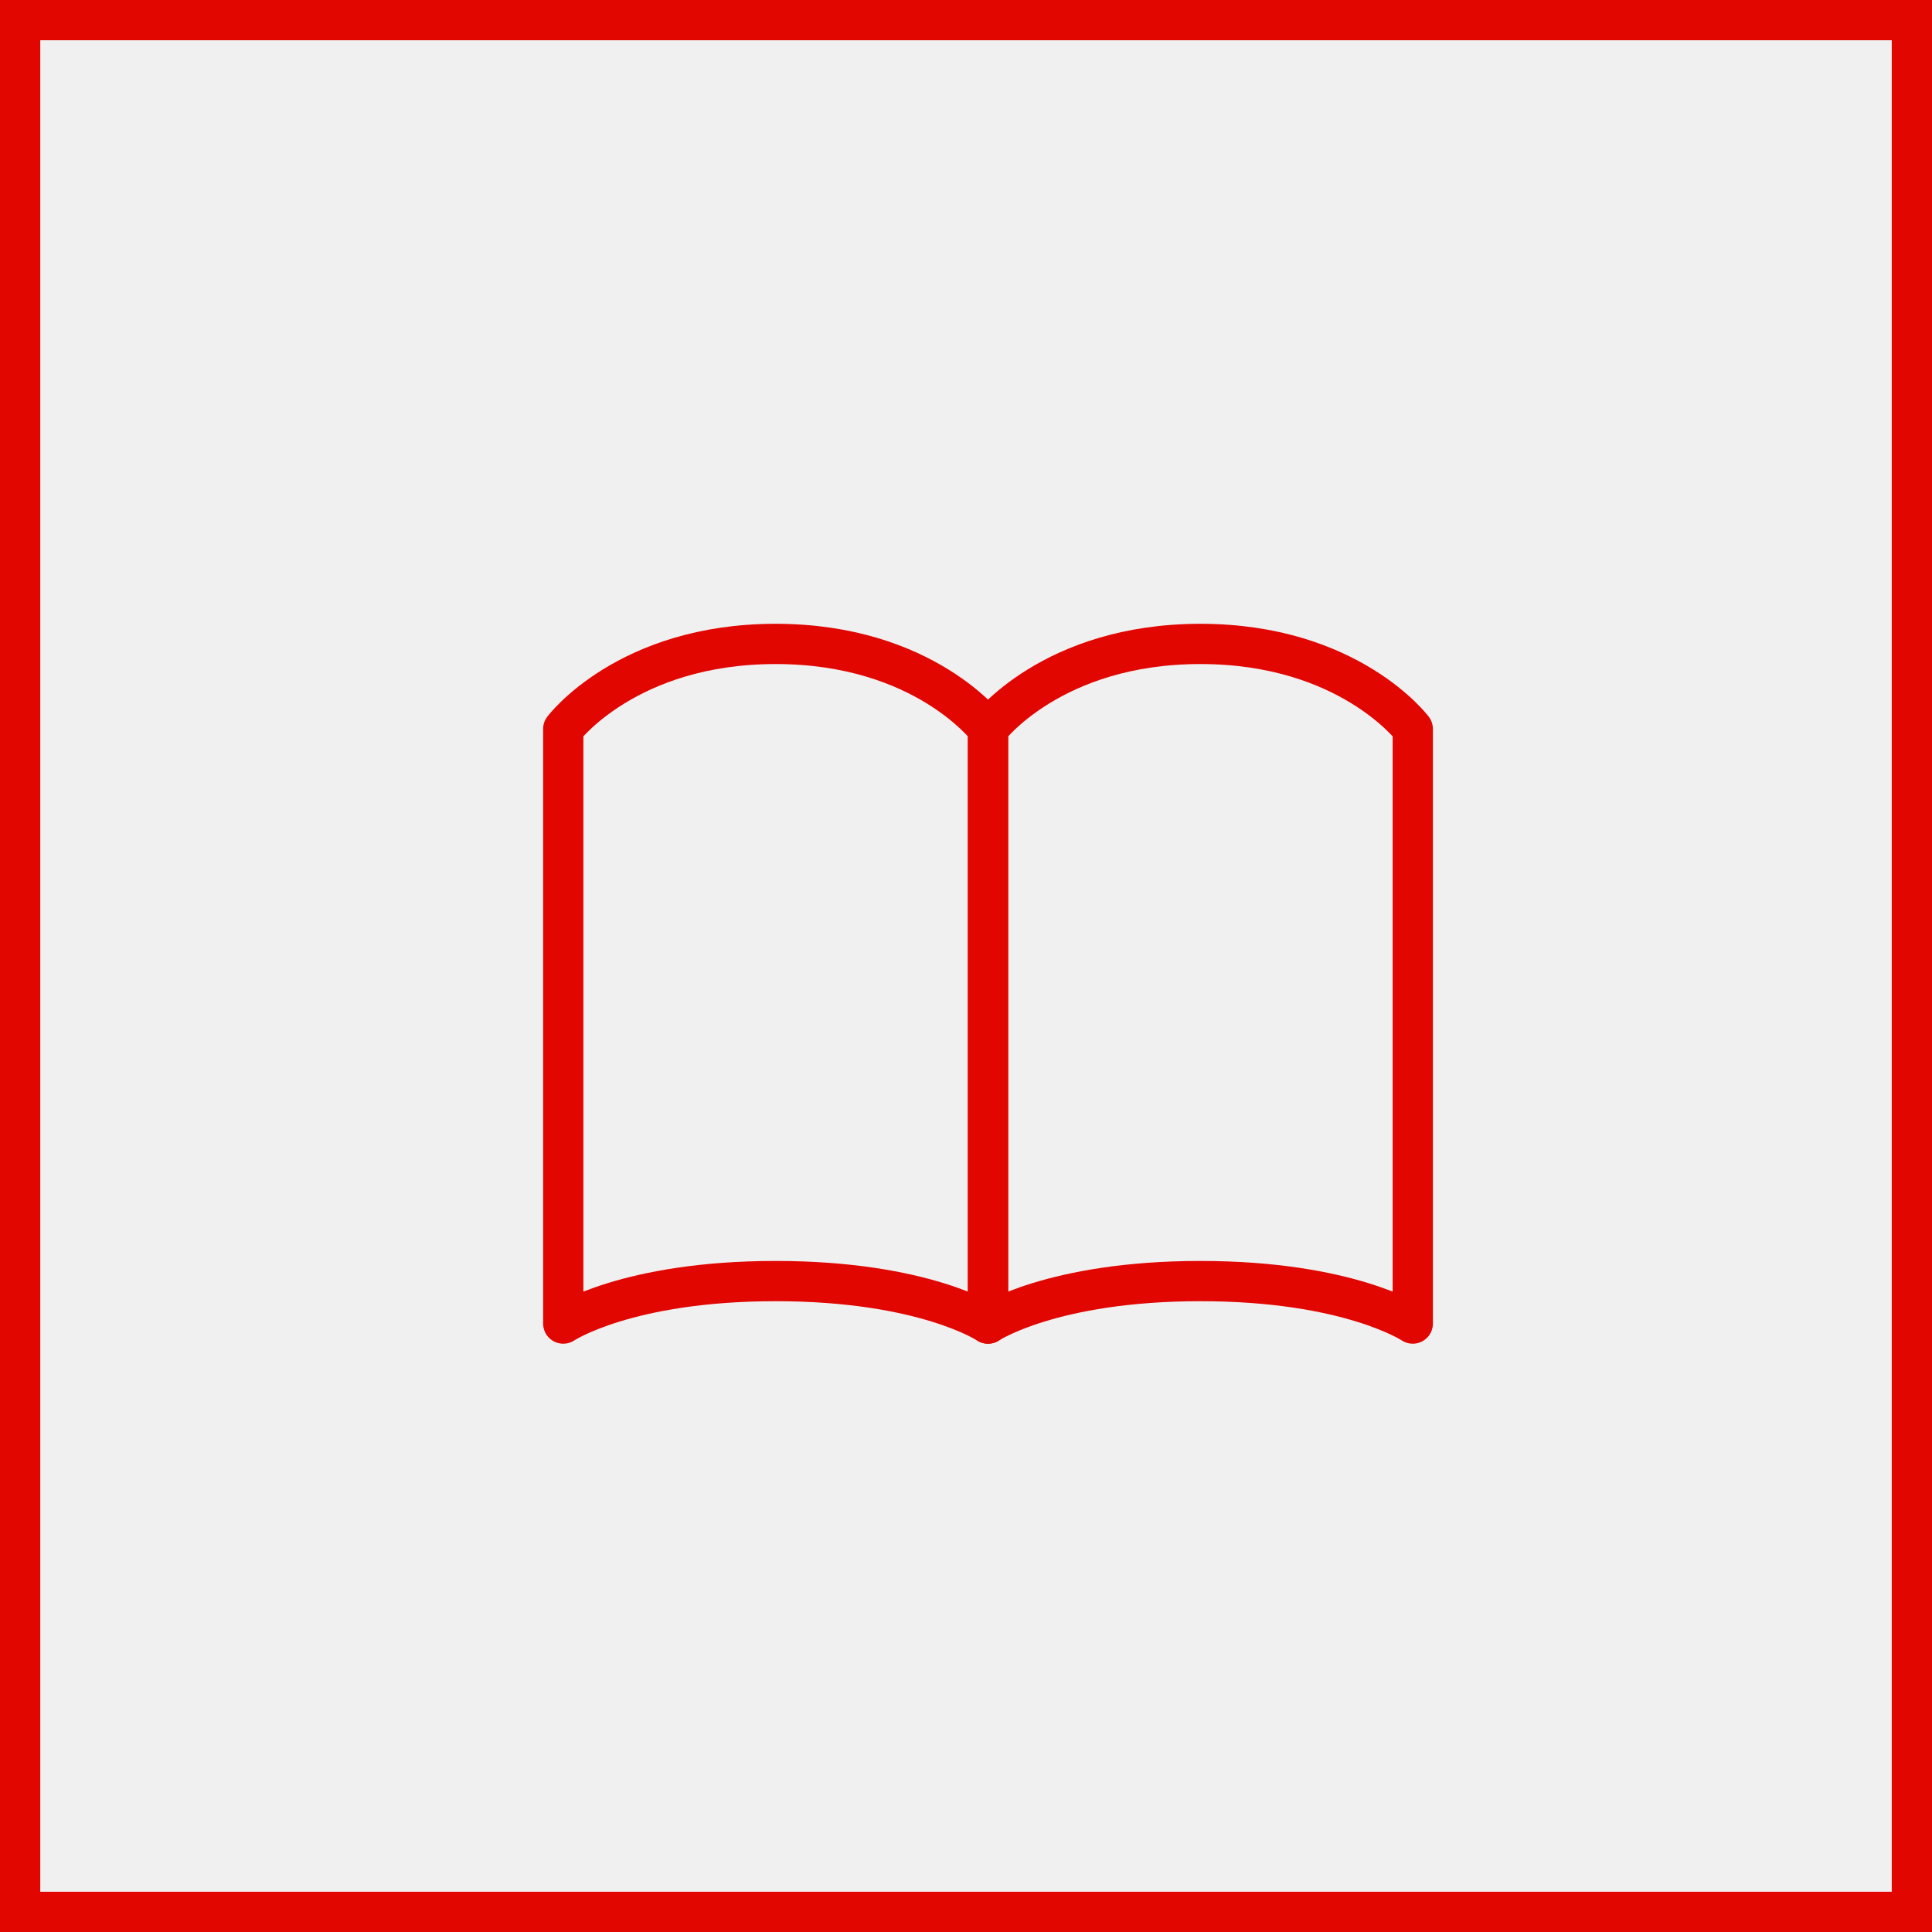 <svg xmlns="http://www.w3.org/2000/svg" width="24" height="24" viewBox="0 0 24 24" fill="none"><rect x="0" y="0" width="24" height="24" fill="#333333" stroke="none"/><rect x="0.25" y="0.25" width="23.5" height="23.5" fill="#F0F0F1" stroke="#E10600" stroke-width="0.5"></rect><path d="M6.997 9.055C6.997 9.055 7.788 7.999 9.635 7.999C11.482 7.999 12.273 9.055 12.273 9.055V16.442C12.273 16.442 11.482 15.914 9.635 15.914C7.788 15.914 6.997 16.442 6.997 16.442V9.055Z" stroke="#E10600" stroke-width="0.5" stroke-linecap="round" stroke-linejoin="round"></path><path d="M12.274 9.055C12.274 9.055 13.065 7.999 14.912 7.999C16.759 7.999 17.55 9.055 17.55 9.055V16.442C17.55 16.442 16.759 15.914 14.912 15.914C13.065 15.914 12.274 16.442 12.274 16.442V9.055Z" stroke="#E10600" stroke-width="0.5" stroke-linecap="round" stroke-linejoin="round"></path></svg>